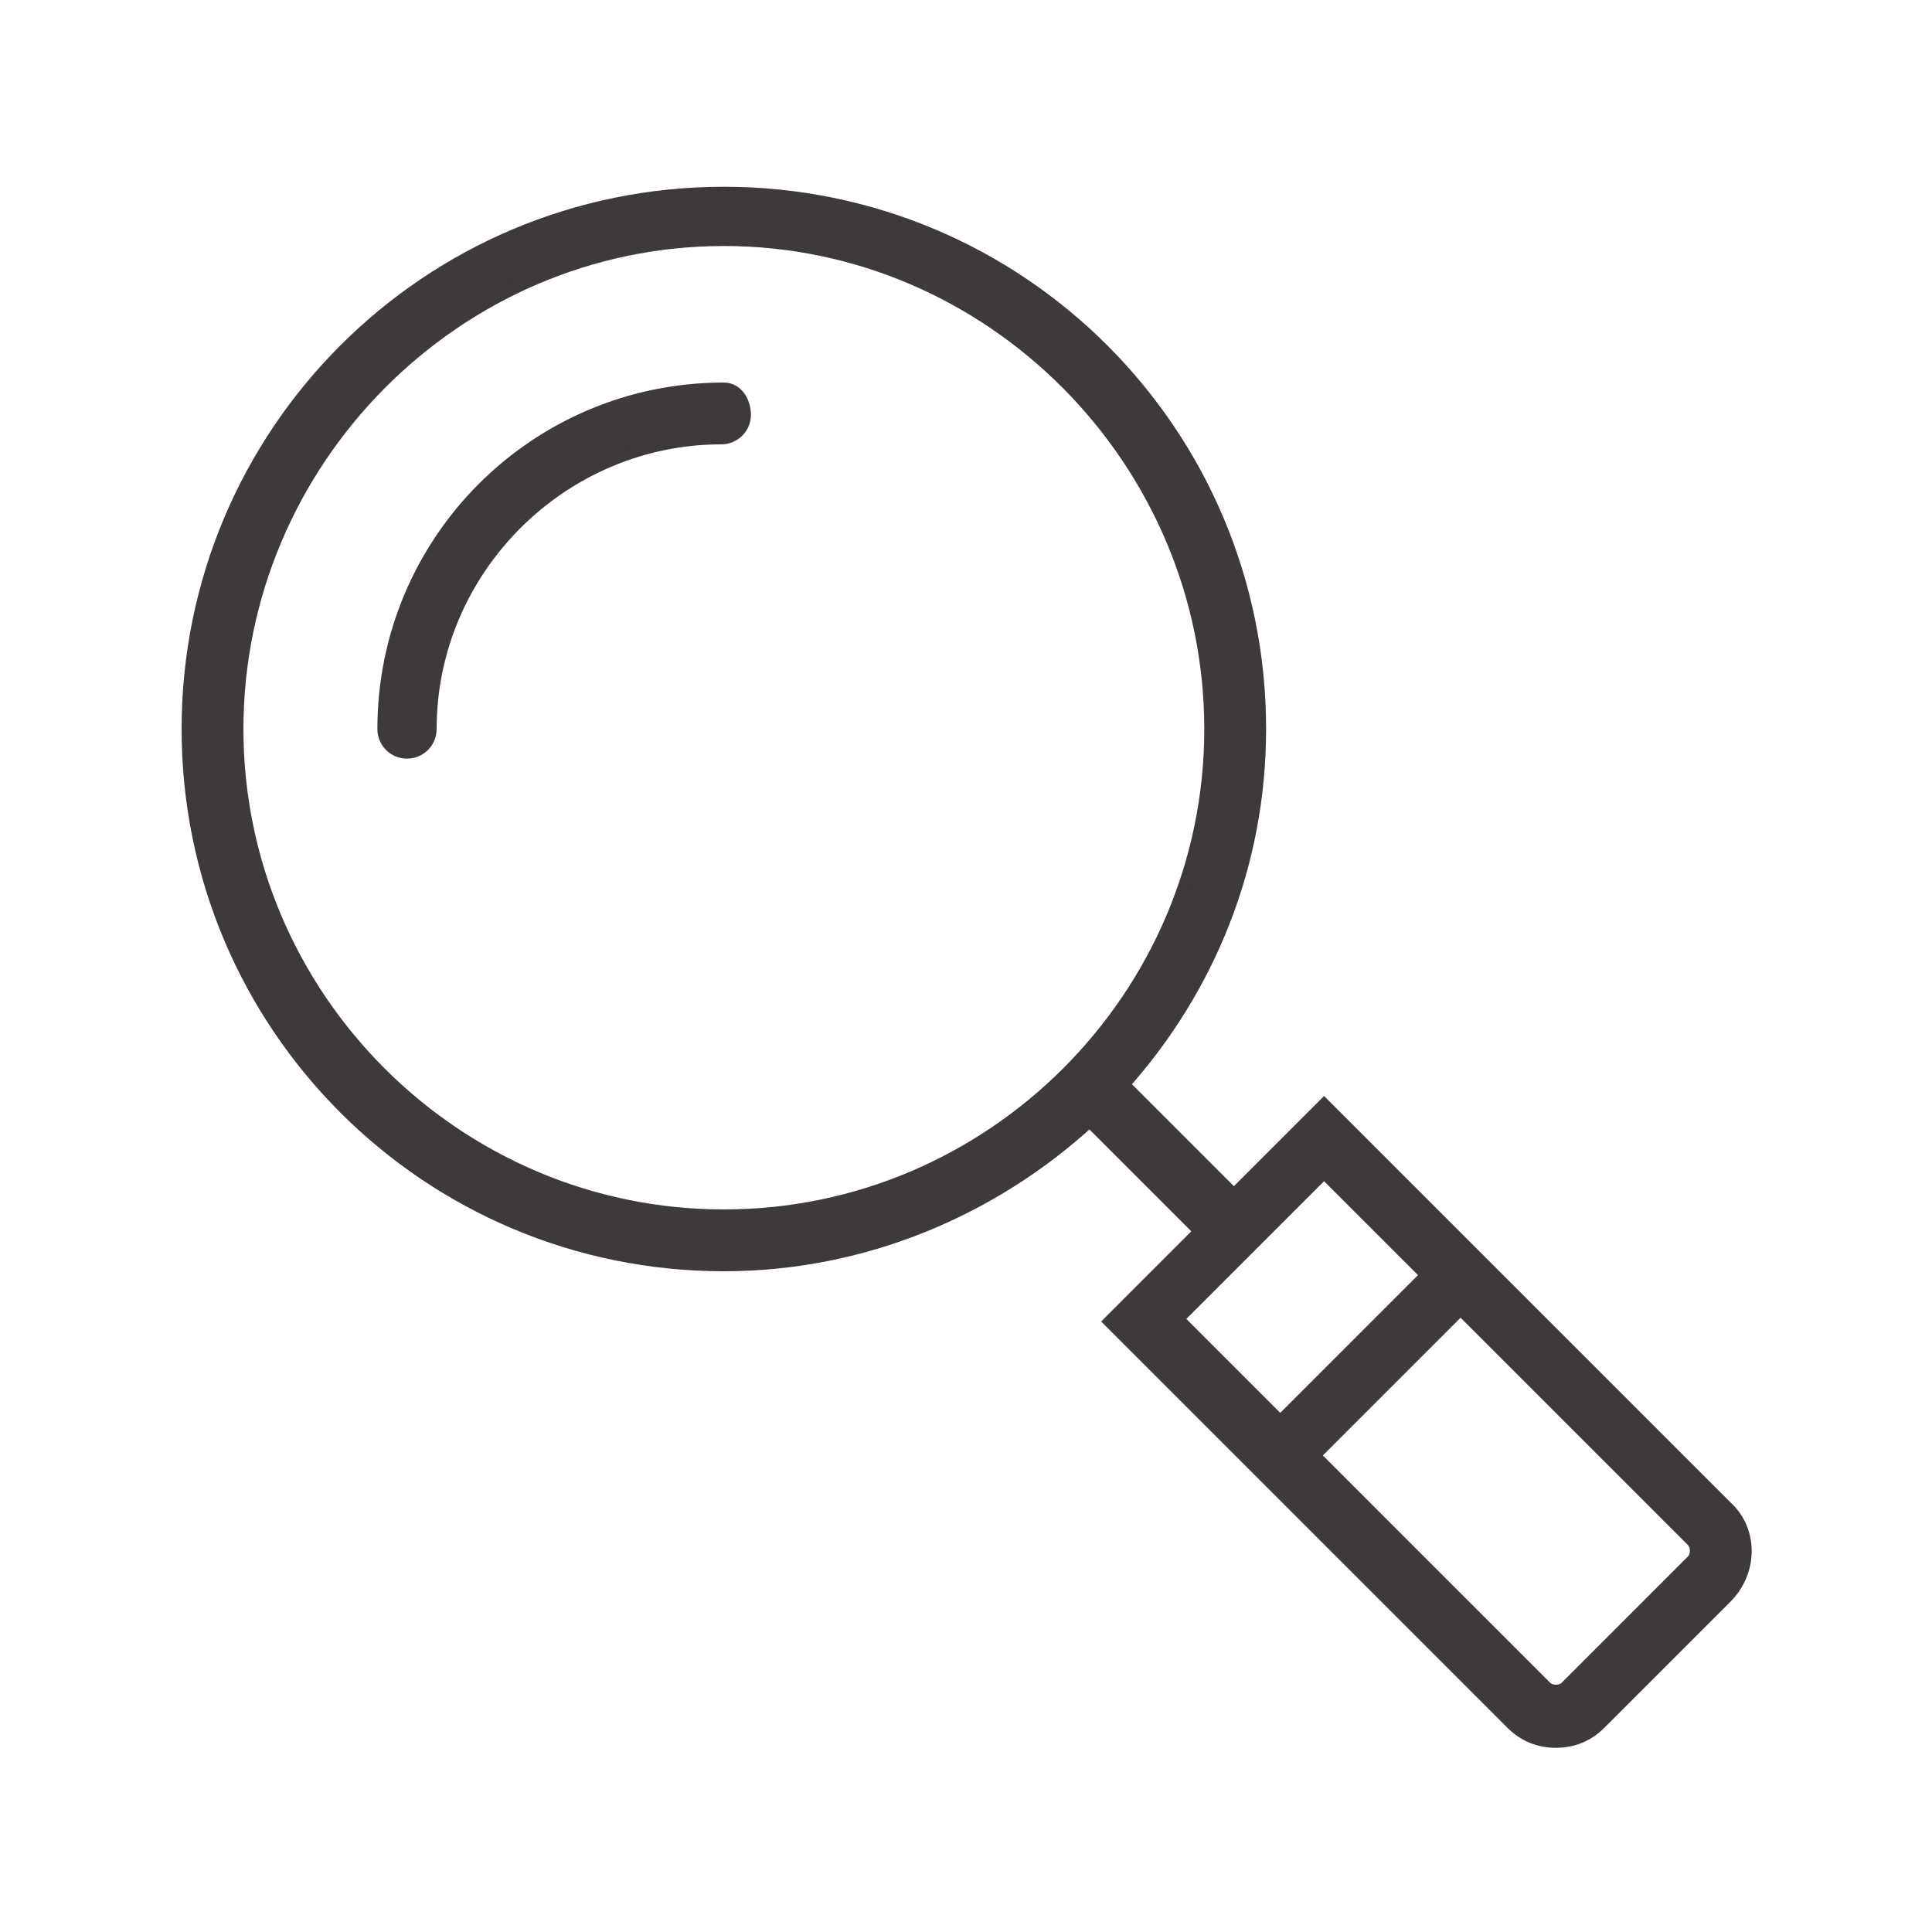 <?xml version="1.0" encoding="utf-8"?>
<!-- Generator: Adobe Illustrator 28.0.0, SVG Export Plug-In . SVG Version: 6.00 Build 0)  -->
<svg version="1.1" id="_レイヤー_1" xmlns="http://www.w3.org/2000/svg" xmlns:xlink="http://www.w3.org/1999/xlink" x="0px"
	 y="0px" viewBox="0 0 75 75" style="enable-background:new 0 0 75 75;" xml:space="preserve">
<style type="text/css">
	.st0{fill:#FFFFFF;}
	.st1{fill:#3E3A39;stroke:#3E3A39;stroke-width:0.5;stroke-miterlimit:10;}
</style>
<rect class="st0" width="75" height="75"/>
<path class="st1" d="M28.1,15.1c-7.3,0-13.2,5.9-13.2,13.2c0,0.5,0.4,0.9,0.9,0.9s0.9-0.4,0.9-0.9c0-6.2,5.1-11.3,11.3-11.3
	c0.5,0,0.9-0.4,0.9-0.9S28.6,15.1,28.1,15.1z"/>
<path class="st1" d="M67,58.5L51.4,42.9l-3.5,3.5l-4.3-4.3c3.3-3.7,5.3-8.5,5.3-13.8c0-11.5-9.3-20.8-20.8-20.8S7.3,16.8,7.3,28.3
	s9.3,20.8,20.8,20.8c5.5,0,10.5-2.2,14.2-5.6l4.3,4.3l-3.5,3.5l15.6,15.6c0.5,0.5,1.1,0.7,1.7,0.7c0.6,0,1.2-0.2,1.7-0.7l4.9-4.9
	C68,61,68,59.4,67,58.5L67,58.5z M28.1,47.2c-10.4,0-18.9-8.5-18.9-18.9s8.5-19,18.9-19S47,17.9,47,28.3S38.5,47.2,28.1,47.2
	L28.1,47.2z M51.4,45.5l4,4l-5.7,5.7l-4-4L51.4,45.5z M65.7,60.6l-4.9,4.9c-0.2,0.2-0.6,0.2-0.8,0l-9-9l5.7-5.7l9,9
	C65.9,60,65.9,60.4,65.7,60.6z"/>
</svg>
